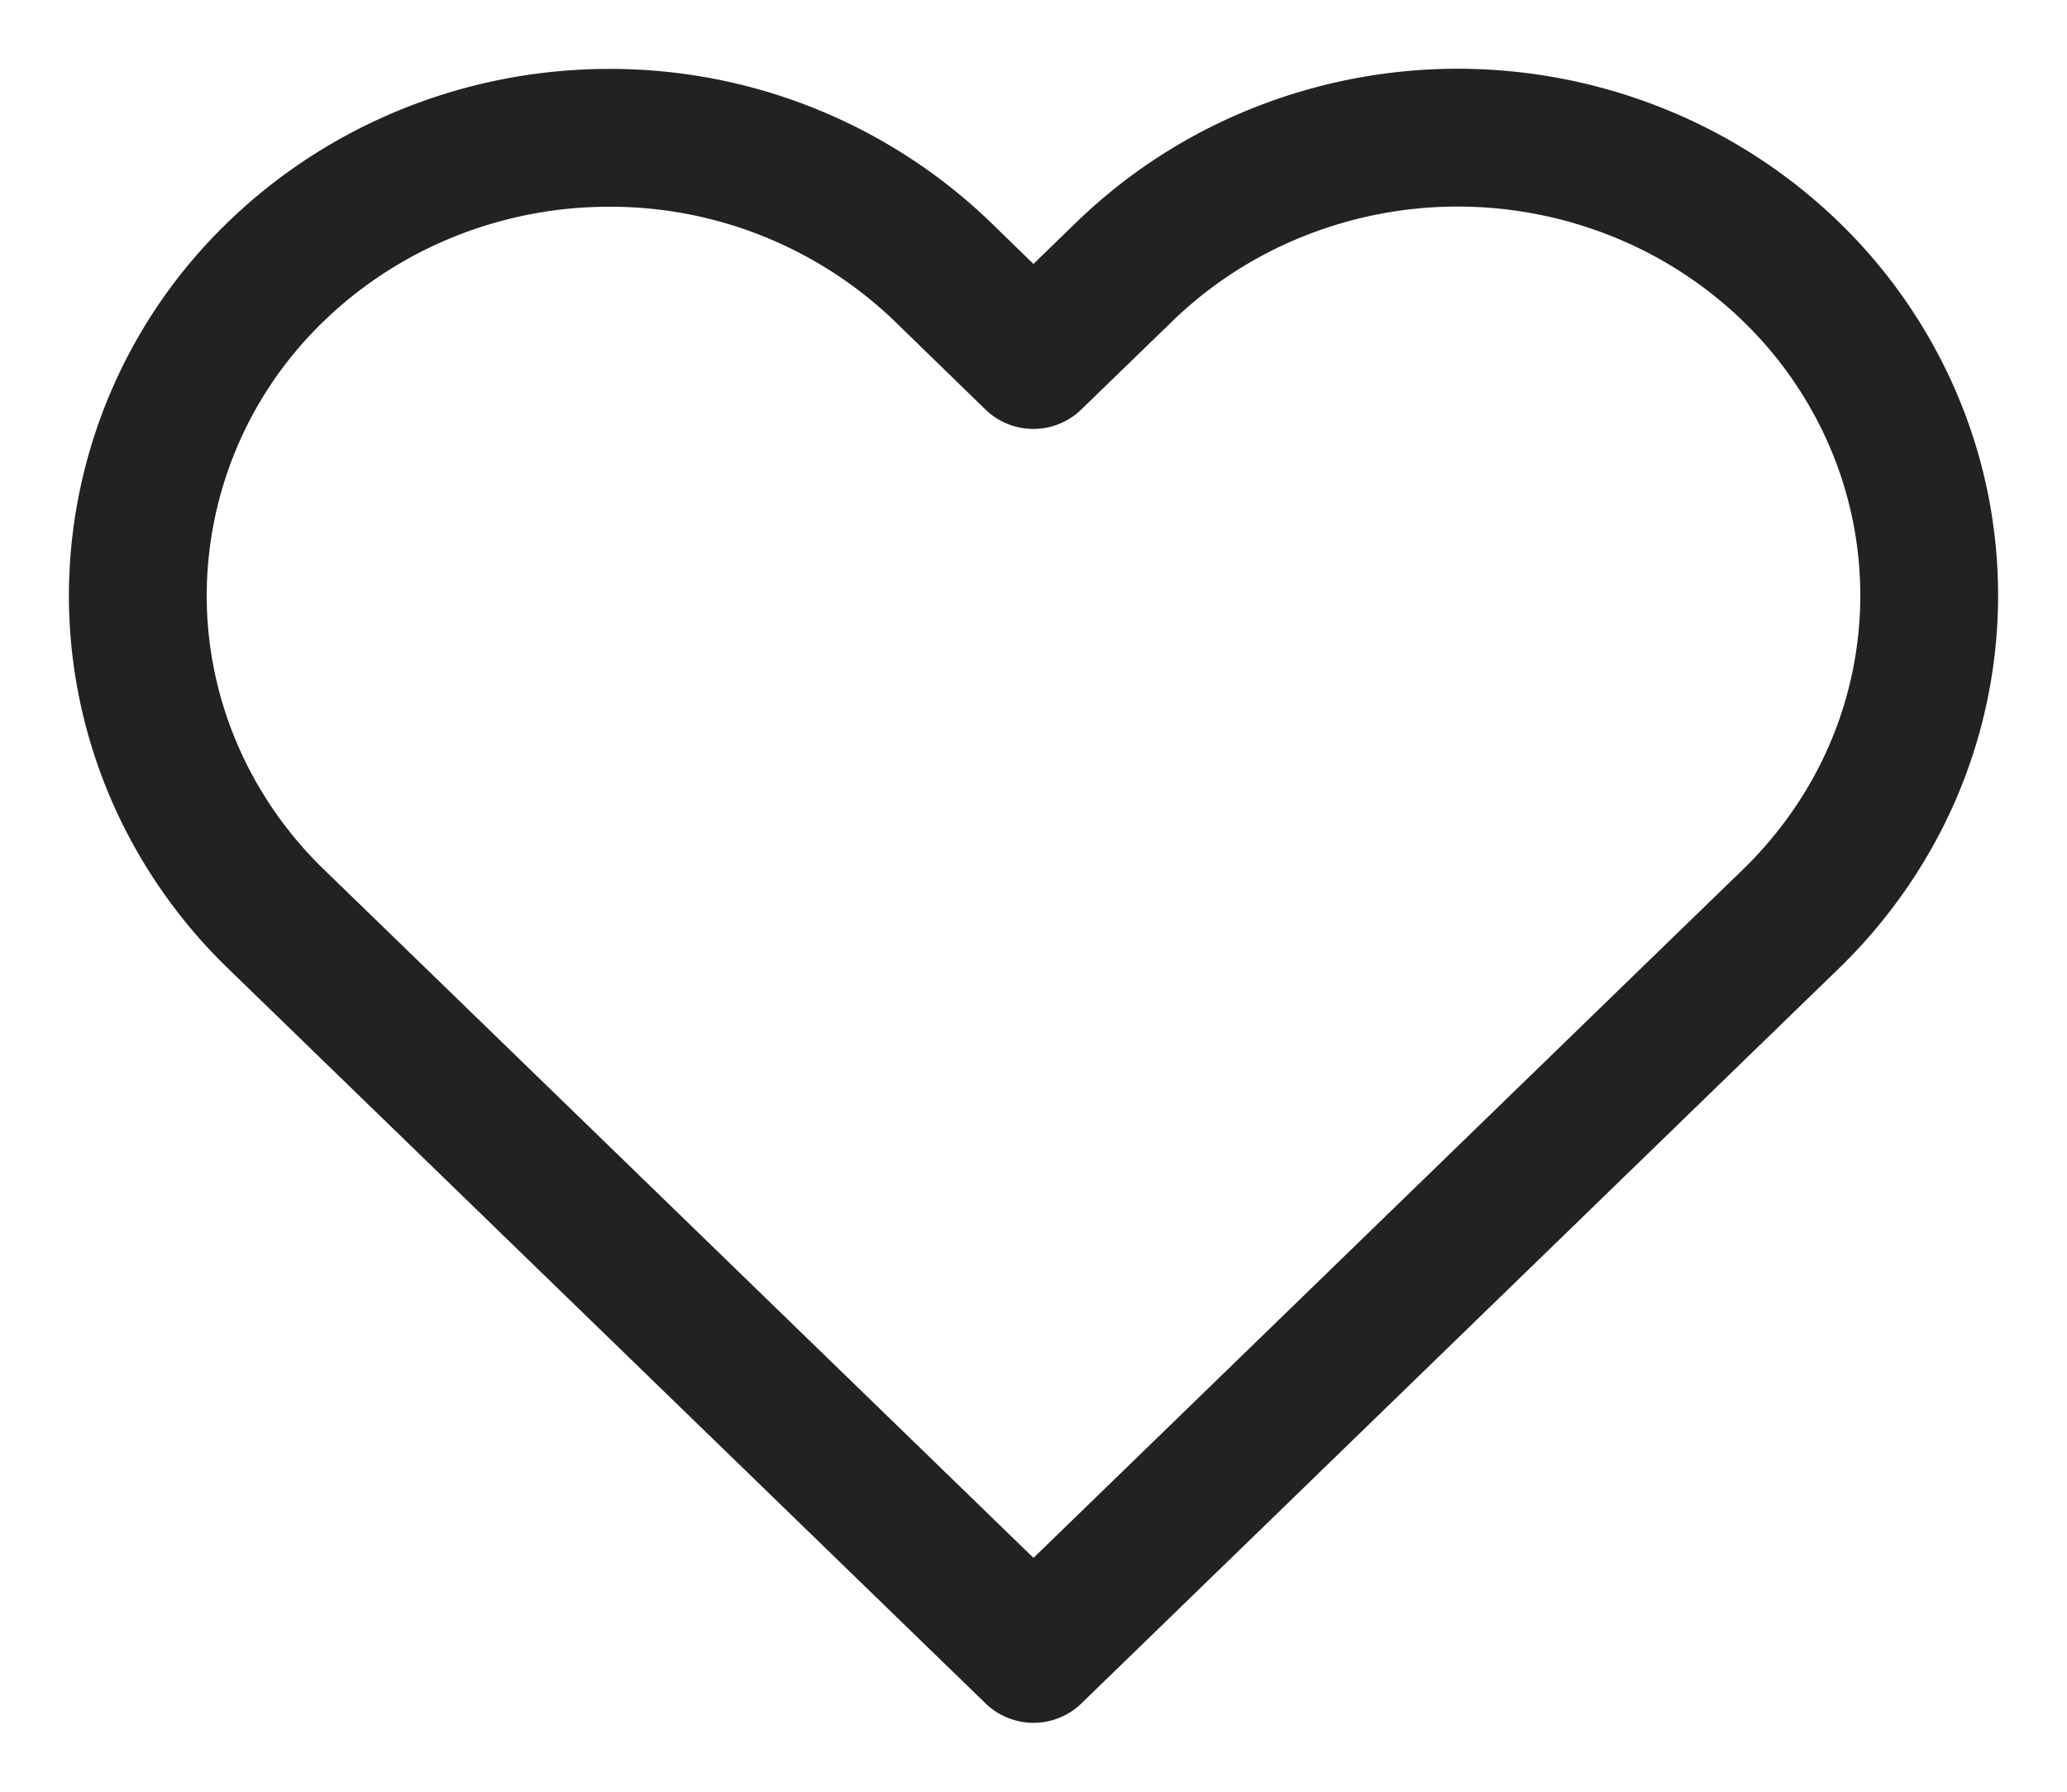 <svg width="15" height="13" fill="none" xmlns="http://www.w3.org/2000/svg"><path d="M12.998 1.972a3.43 3.43 0 00-1.11-.72 3.512 3.512 0 00-2.619 0 3.43 3.43 0 00-1.11.72l-.66.64-.658-.64A3.476 3.476 0 004.42 1c-.907 0-1.777.35-2.419.972A3.27 3.27 0 001 4.32c0 .88.36 1.725 1.002 2.347l.66.64L7.5 12l4.838-4.694.66-.64c.317-.308.57-.674.742-1.076a3.232 3.232 0 000-2.54 3.314 3.314 0 00-.742-1.078z" stroke="#222" stroke-linecap="round" stroke-linejoin="round"/></svg>